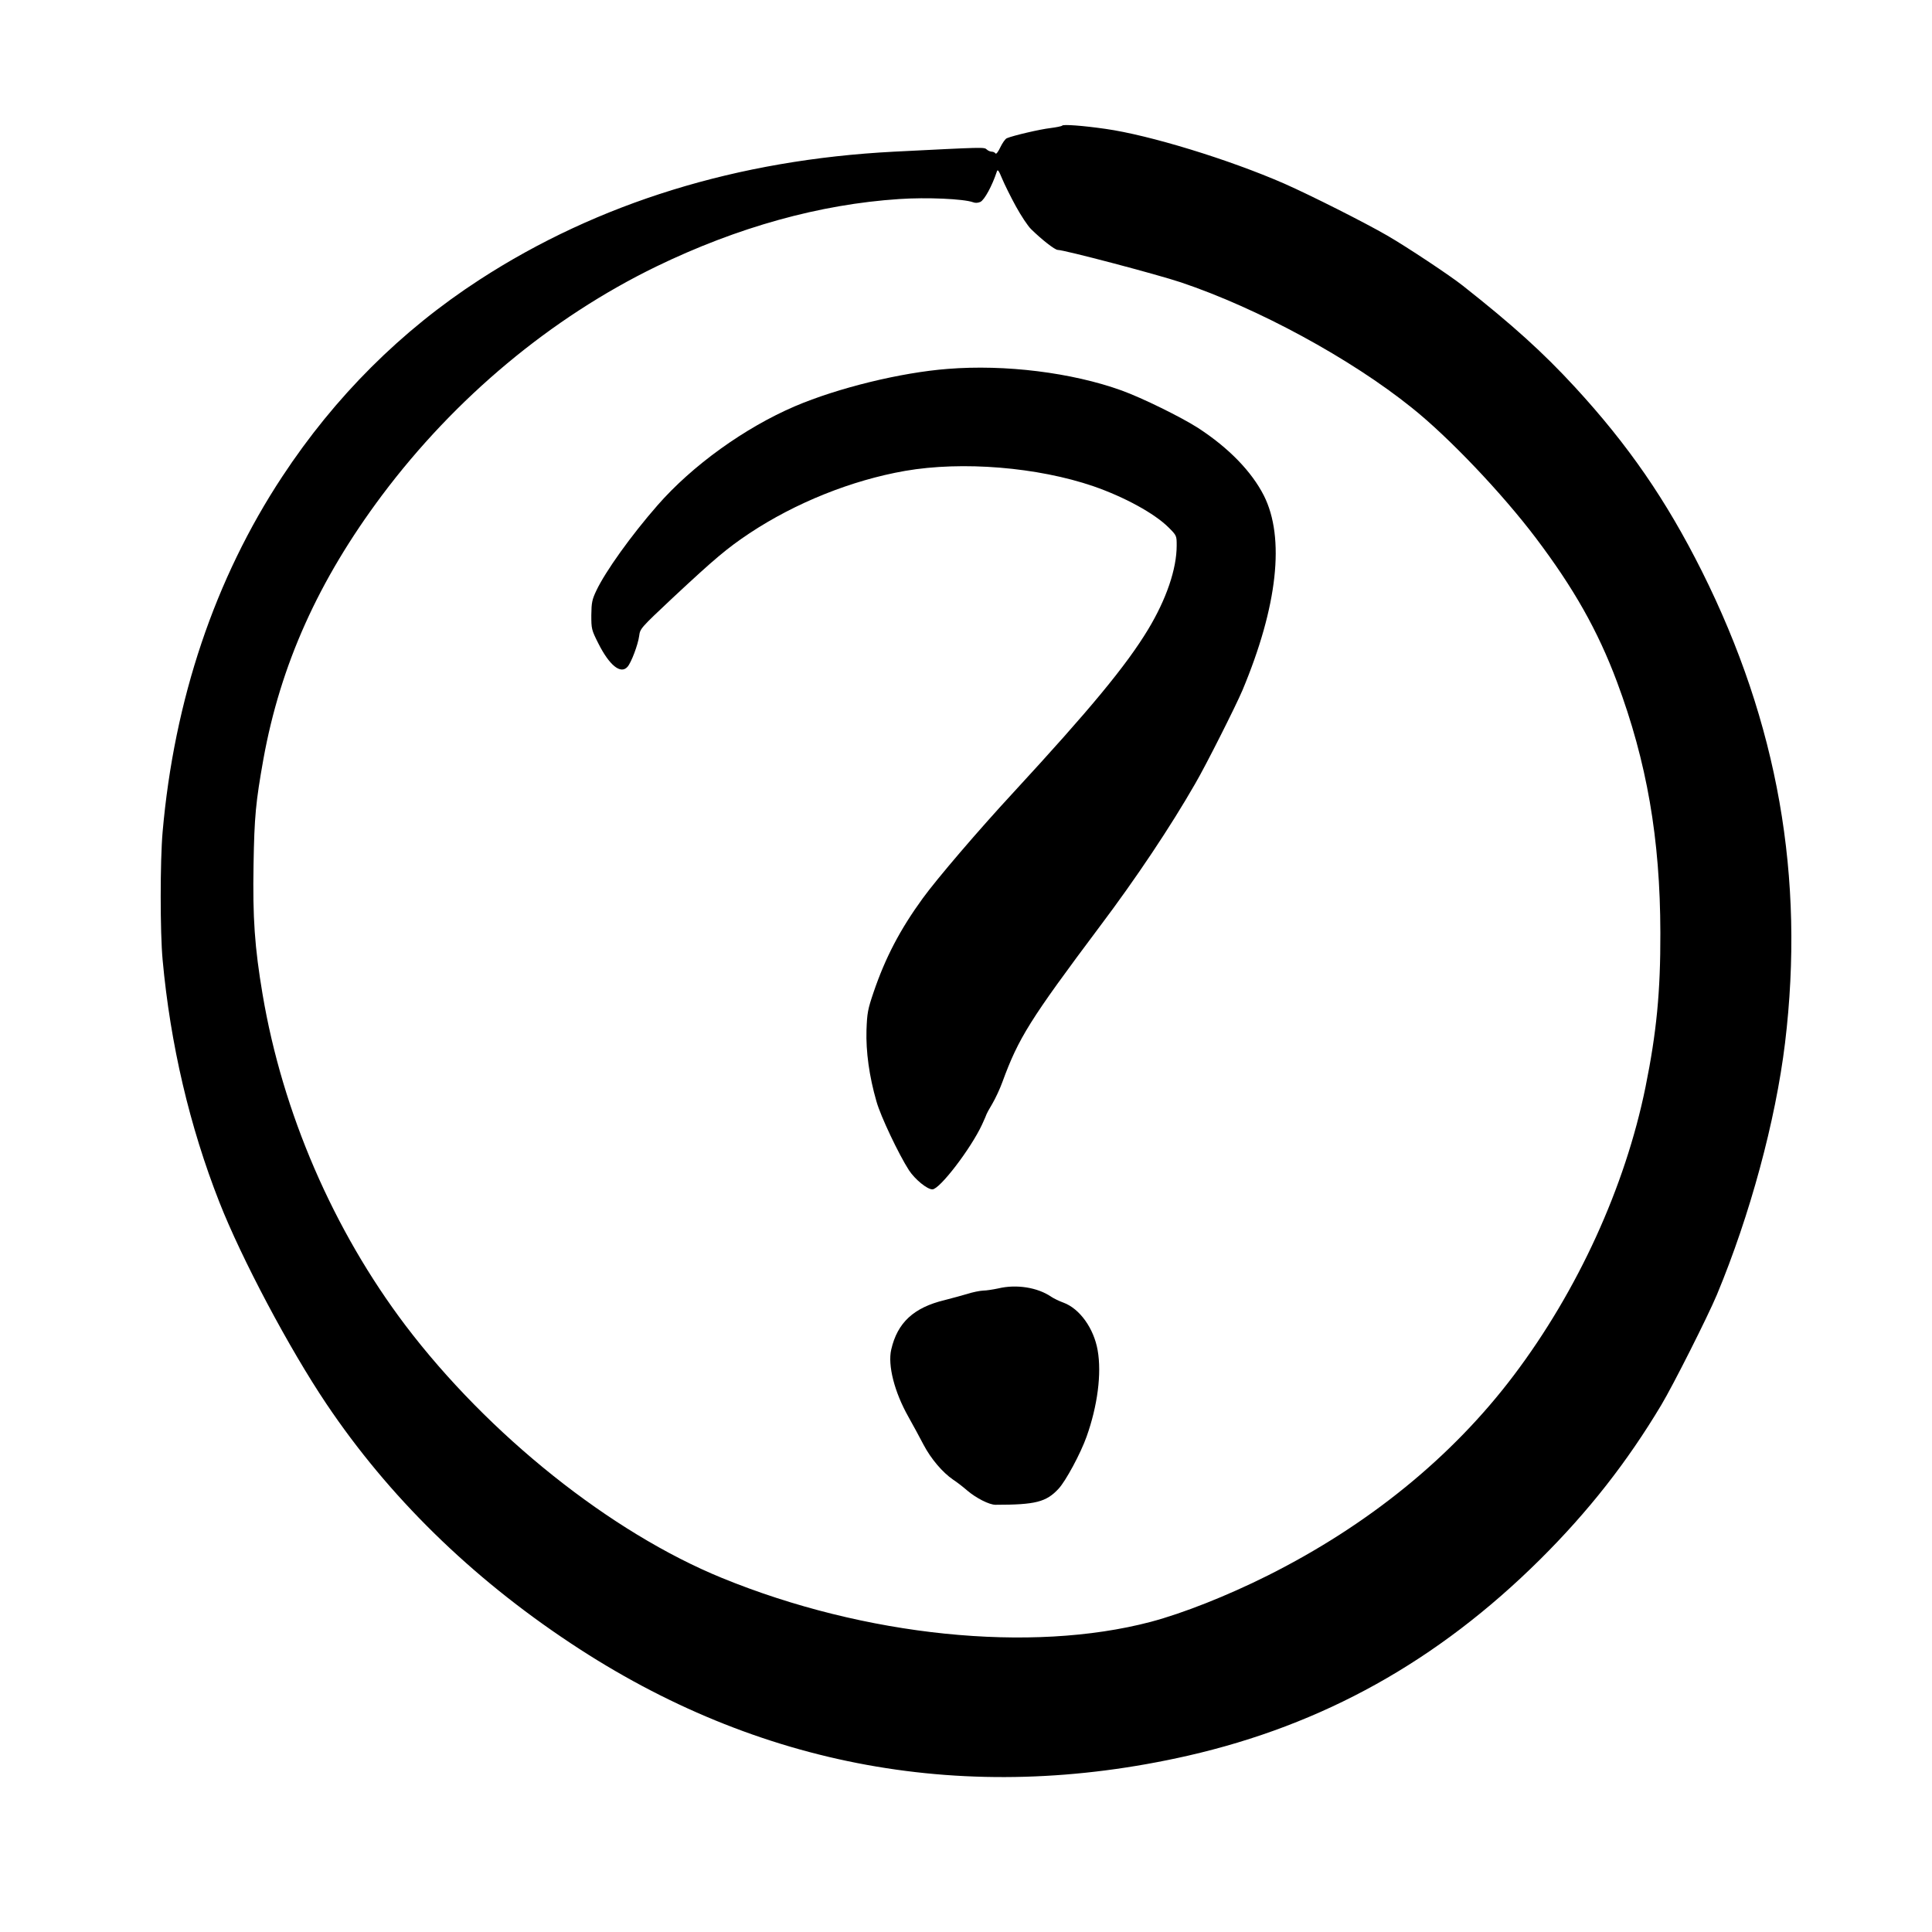 <?xml version="1.0" encoding="UTF-8"?>
<!-- Uploaded to: ICON Repo, www.iconrepo.com, Generator: ICON Repo Mixer Tools -->
<svg fill="#000000" width="800px" height="800px" version="1.1" viewBox="144 144 512 512" xmlns="http://www.w3.org/2000/svg">
 <g>
  <path d="m425.52 177.27c-0.164 0.207-1.594 0.461-3.148 0.672-2.644 0.293-9.863 1.973-11.543 2.684-0.422 0.168-1.176 1.262-1.723 2.394-0.586 1.258-1.133 1.93-1.301 1.637-0.168-0.25-0.59-0.461-0.965-0.461-0.379 0-1.008-0.25-1.344-0.586-0.715-0.633-0.504-0.633-24.605 0.586-41.395 2.141-78.426 13.562-109.79 33.922-20.785 13.477-38.332 30.984-52.273 52.145-17.883 27.082-28.672 59.199-31.738 94.254-0.672 7.684-0.672 26.578 0 33.797 2.059 22.504 7.18 44.254 15.031 64.238 5.918 15.07 18.555 38.875 28.379 53.488 16.5 24.559 38.25 45.887 64.742 63.438 49.625 32.957 105.17 43.074 163.53 29.809 35.855-8.188 66.207-25.066 93.371-52.02 12.805-12.723 23.051-25.777 32.117-40.934 3.191-5.332 12.305-23.43 14.738-29.223 8.773-21.074 15.535-46.012 18.055-66.711 5.289-43.914-1.891-84.723-22.043-125.03-9.445-18.848-19.523-33.457-33.672-48.824-8.398-9.113-16.414-16.375-29.727-26.871-3.273-2.602-14.777-10.242-19.941-13.227-6.086-3.523-20.277-10.664-27.289-13.77-14.695-6.422-35.812-12.891-47.441-14.527-6.129-0.879-11.086-1.215-11.422-0.879zm-12.301 21.41c1.387 2.519 3.191 5.25 4.031 6.047 2.769 2.727 6.297 5.5 7.055 5.5 1.719 0 26.406 6.508 32.664 8.605 20.359 6.844 44.922 20.152 61.211 33.254 9.824 7.848 23.891 22.668 32.789 34.426 10.117 13.391 16.461 24.602 21.539 38.164 7.934 21.242 11.461 41.605 11.504 66.5 0.043 15.66-1.008 26.453-3.945 40.938-5.375 26.406-17.93 53.906-34.934 76.41-16.332 21.621-38.539 39.672-65.199 53.023-10.75 5.375-22.422 9.992-30.984 12.262-31.742 8.355-75.738 3.863-113.61-11.629-29.473-12.051-61.844-37.871-83.887-66.926-19.145-25.316-32.578-56.383-37.867-87.746-2.102-12.469-2.644-20.32-2.394-34.383 0.211-12.766 0.59-16.586 2.606-27.922 4.531-25.062 14.609-47.441 31.402-69.902 19.48-25.988 44.84-47.105 72.719-60.668 21.578-10.453 43.324-16.5 64.359-17.883 7.348-0.504 17.129-0.043 19.566 0.84 0.629 0.25 1.301 0.207 1.973-0.086 1.09-0.547 3.106-4.238 4.363-8.062 0.211-0.668 0.504-0.25 1.387 1.891 0.629 1.512 2.269 4.828 3.652 7.348z"/>
  <path d="m395.17 241.76c-12.469 0.965-29.098 5.039-40.516 9.906-13.309 5.711-27.207 15.703-36.441 26.285-6.973 7.977-13.73 17.422-16.164 22.543-1.137 2.394-1.305 3.191-1.344 6.508 0 3.652 0.039 3.906 1.887 7.559 2.898 5.75 5.879 8.188 7.684 6.172 1.008-1.094 2.812-5.922 3.109-8.188 0.25-1.973 0.375-2.102 8.859-10.078 11.25-10.496 14.398-13.141 20.359-17.129 12.219-8.102 27.082-14.062 41.23-16.543 15.195-2.644 35.141-1.004 49.961 4.074 8.227 2.856 16.121 7.18 19.855 10.875 2.184 2.184 2.184 2.223 2.184 4.828 0 6.215-2.727 14.191-7.555 22.211-5.836 9.652-15.367 21.156-35.688 43.199-9.363 10.117-20.277 22.883-24.059 28.09-6.043 8.312-9.906 15.742-13.012 24.852-1.555 4.578-1.723 5.5-1.891 10.078-0.168 5.668 0.715 12.215 2.644 18.891 1.09 3.906 5.879 13.98 8.605 18.223 1.598 2.434 4.828 5.078 6.215 5.078 1.934 0 10.16-10.746 13.141-17.129 0.672-1.469 1.219-2.727 1.219-2.812 0-0.082 0.672-1.344 1.512-2.727 0.84-1.43 2.055-4.031 2.688-5.797 4.281-11.672 7.262-16.457 25.82-41.227 9.613-12.766 18.723-26.41 25.273-37.828 2.894-4.953 10.746-20.574 12.512-24.73 9.32-22.25 11.336-40.43 5.668-51.641-3.234-6.336-9.238-12.551-17.34-17.84-4.492-2.898-14.906-8.02-20.363-9.992-13.184-4.746-30.859-6.93-46.055-5.711z"/>
  <path d="m408.61 485.43c-1.387 0.297-3.234 0.59-4.074 0.59-0.879 0.043-2.769 0.418-4.199 0.883-1.469 0.418-4.156 1.176-6 1.637-8.188 1.973-12.512 5.961-14.148 13.098-0.969 4.156 0.836 11.254 4.531 17.801 1.305 2.312 3.109 5.668 4.031 7.434 1.973 3.734 4.996 7.305 7.809 9.234 1.094 0.715 2.812 2.059 3.82 2.941 2.269 1.93 5.754 3.734 7.434 3.734 10.578 0 13.434-0.715 16.707-4.238 1.891-2.016 5.836-9.32 7.434-13.812 2.894-8.105 4.027-16.711 2.938-22.883-1.008-5.793-4.742-11.043-9.07-12.637-1.172-0.422-2.602-1.133-3.231-1.555-3.609-2.477-9.195-3.359-13.98-2.227z"/>
 </g>
</svg>